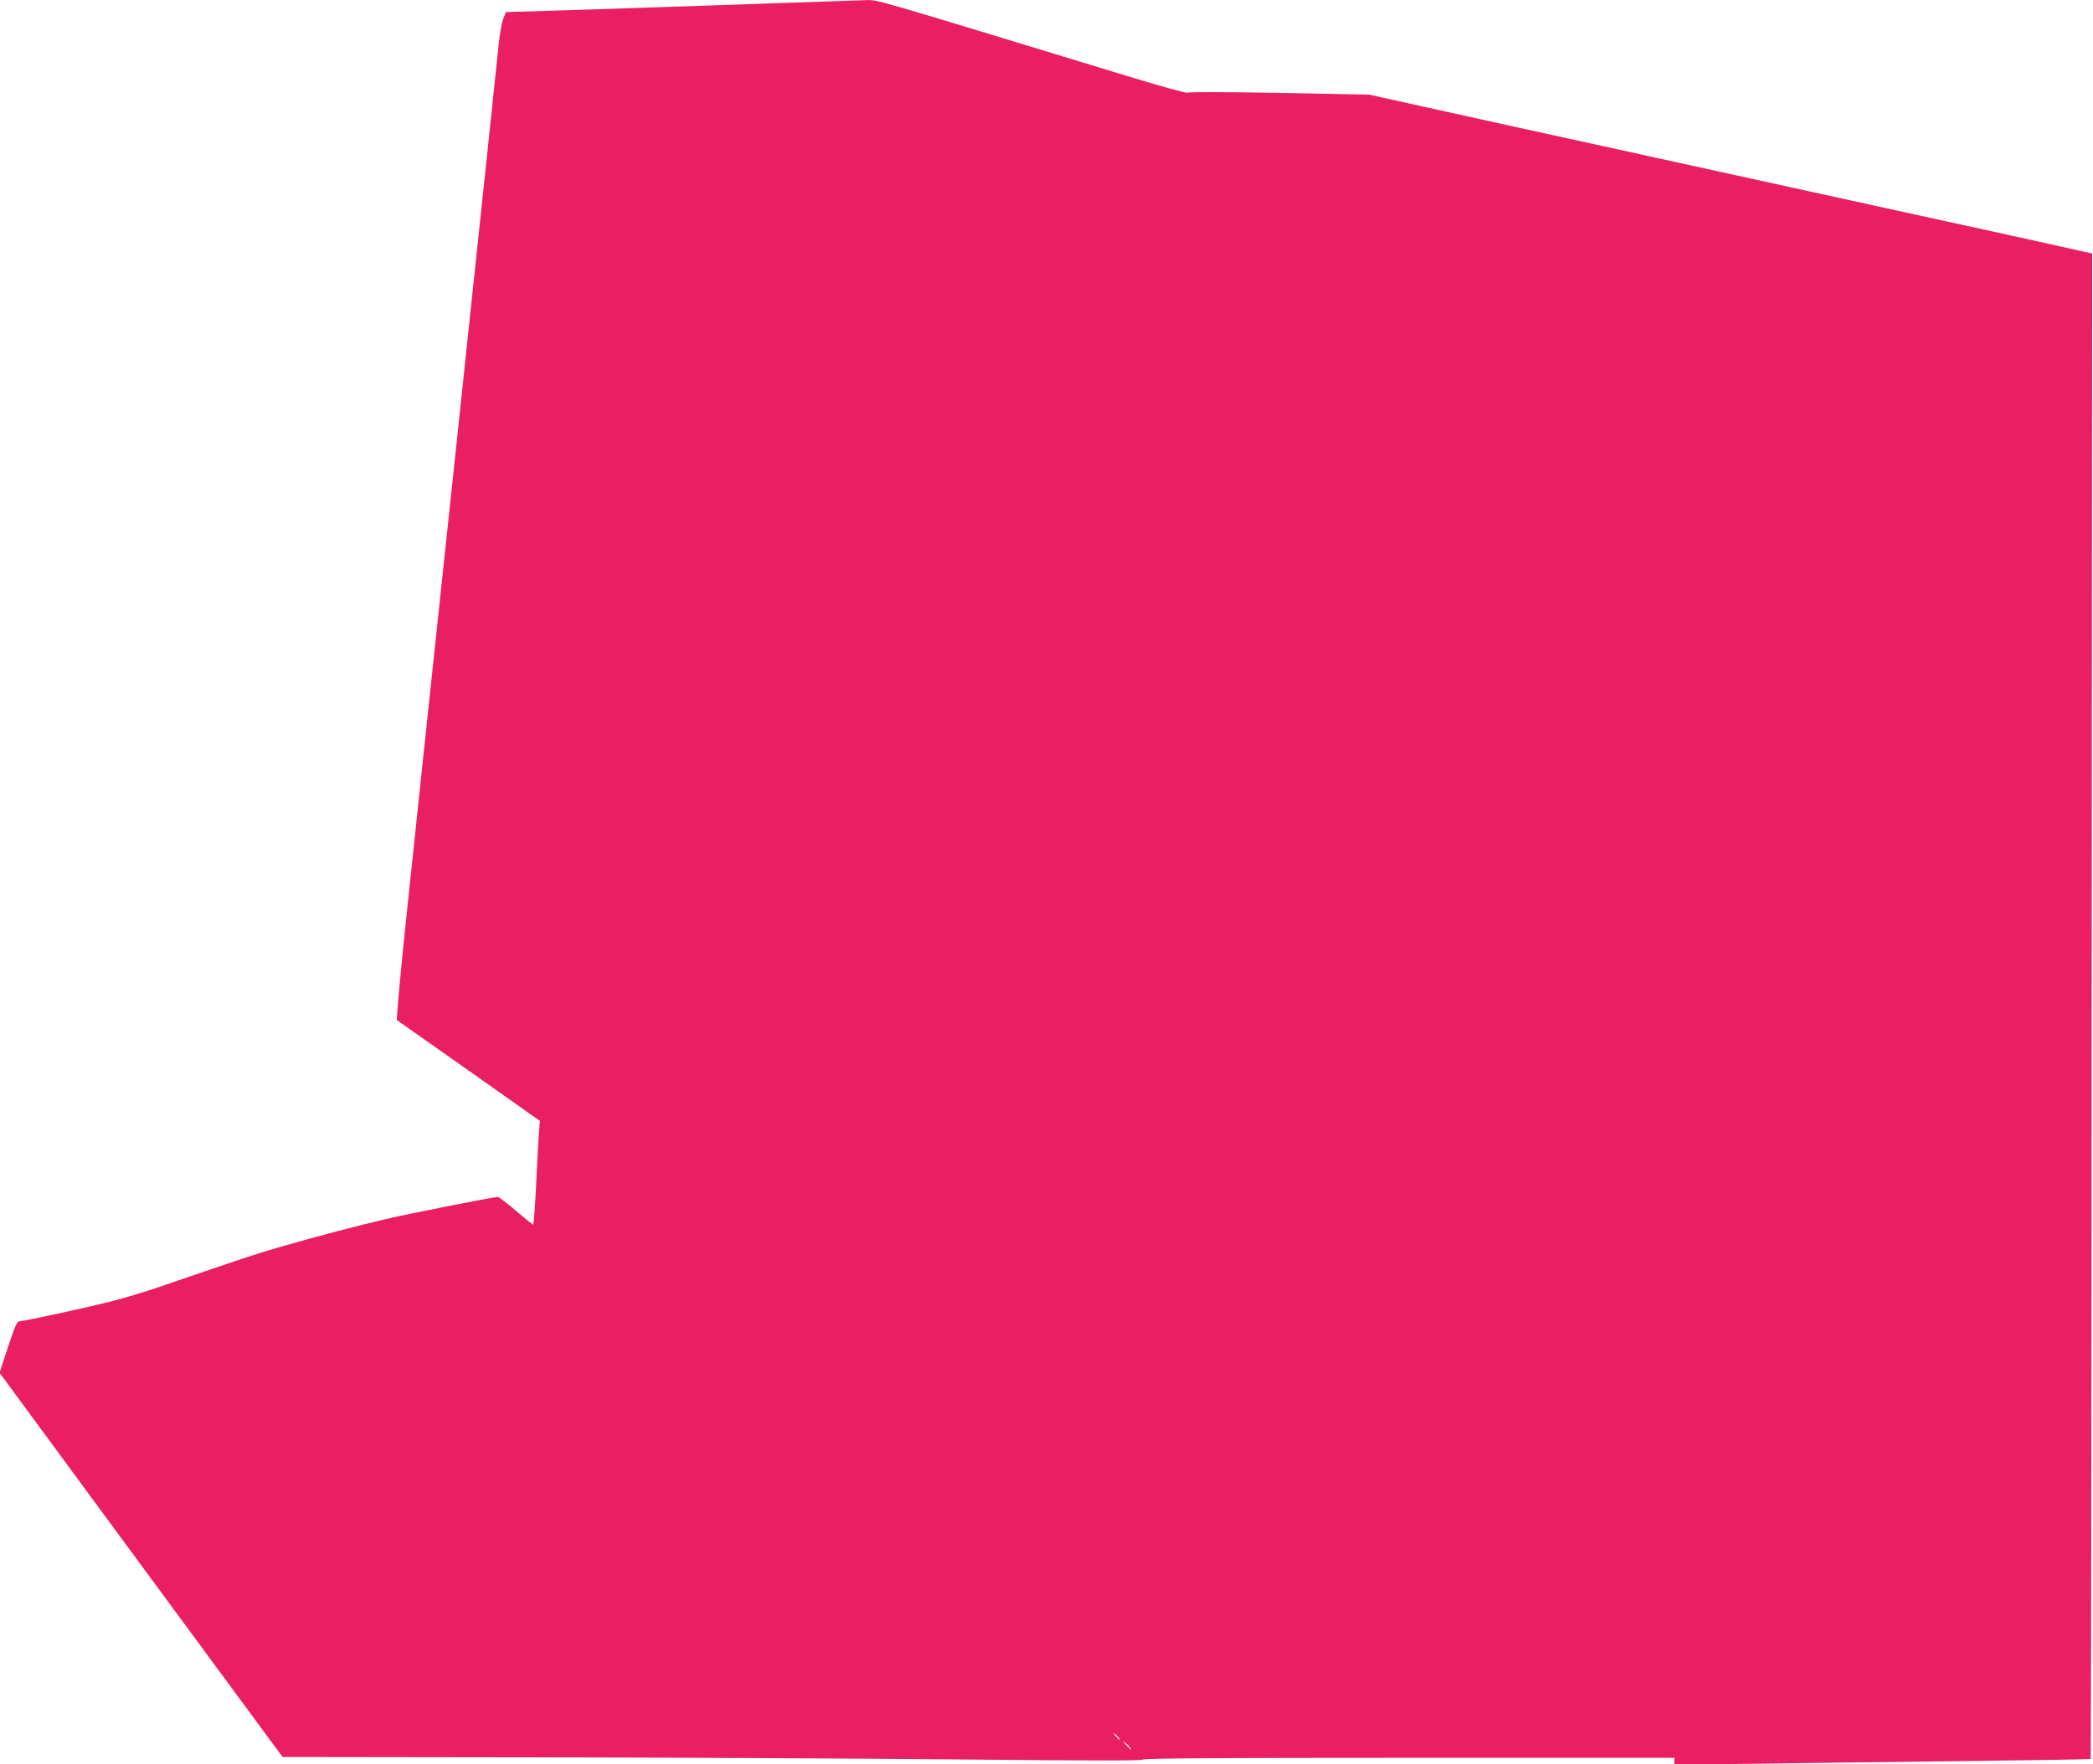 <?xml version="1.0" standalone="no"?>
<!DOCTYPE svg PUBLIC "-//W3C//DTD SVG 20010904//EN"
 "http://www.w3.org/TR/2001/REC-SVG-20010904/DTD/svg10.dtd">
<svg version="1.0" xmlns="http://www.w3.org/2000/svg"
 width="1280pt" height="1079pt" viewBox="0 0 1280 1079"
 preserveAspectRatio="xMidYMid meet">
<g transform="translate(0,1079) scale(0.1,-0.1)"
fill="#e91e63" stroke="none">
<path d="M4850 10774 c-683 -24 -975 -33 -1366 -46 l-390 -12 -16 -40 c-9 -23
-21 -88 -27 -146 -10 -101 -97 -926 -271 -2565 -44 -418 -110 -1032 -145
-1365 -35 -333 -98 -929 -140 -1324 -46 -433 -72 -721 -67 -725 5 -3 204 -143
442 -311 l432 -305 -6 -70 c-3 -38 -11 -181 -17 -317 -7 -137 -15 -248 -18
-248 -3 0 -51 38 -105 85 -55 47 -105 85 -111 85 -25 0 -540 -101 -683 -135
-177 -41 -428 -107 -650 -171 -146 -42 -246 -76 -702 -232 -96 -34 -236 -76
-311 -96 -162 -41 -549 -126 -578 -126 -16 0 -28 -24 -72 -158 l-52 -157 865
-1175 866 -1175 1513 -2 c833 -1 2016 -7 2629 -13 791 -8 1116 -8 1118 -1 3 8
484 11 1628 11 l1624 0 0 -21 0 -21 503 6 c276 4 848 11 1271 16 423 5 770 11
772 13 2 1 5 2074 6 4605 l3 4602 -70 15 c-38 9 -233 52 -432 96 -391 85 -845
185 -1503 329 -505 111 -1038 228 -1460 320 -173 38 -459 101 -635 140 l-320
71 -555 11 c-342 6 -556 6 -557 1 -2 -6 -162 39 -356 98 -1631 497 -1534 469
-1616 468 -42 -1 -240 -8 -441 -15z m1985 -10604 c10 -11 16 -20 13 -20 -3 0
-13 9 -23 20 -10 11 -16 20 -13 20 3 0 13 -9 23 -20z m65 -55 c13 -14 21 -25
18 -25 -2 0 -15 11 -28 25 -13 14 -21 25 -18 25 2 0 15 -11 28 -25z"/>
</g>
</svg>
